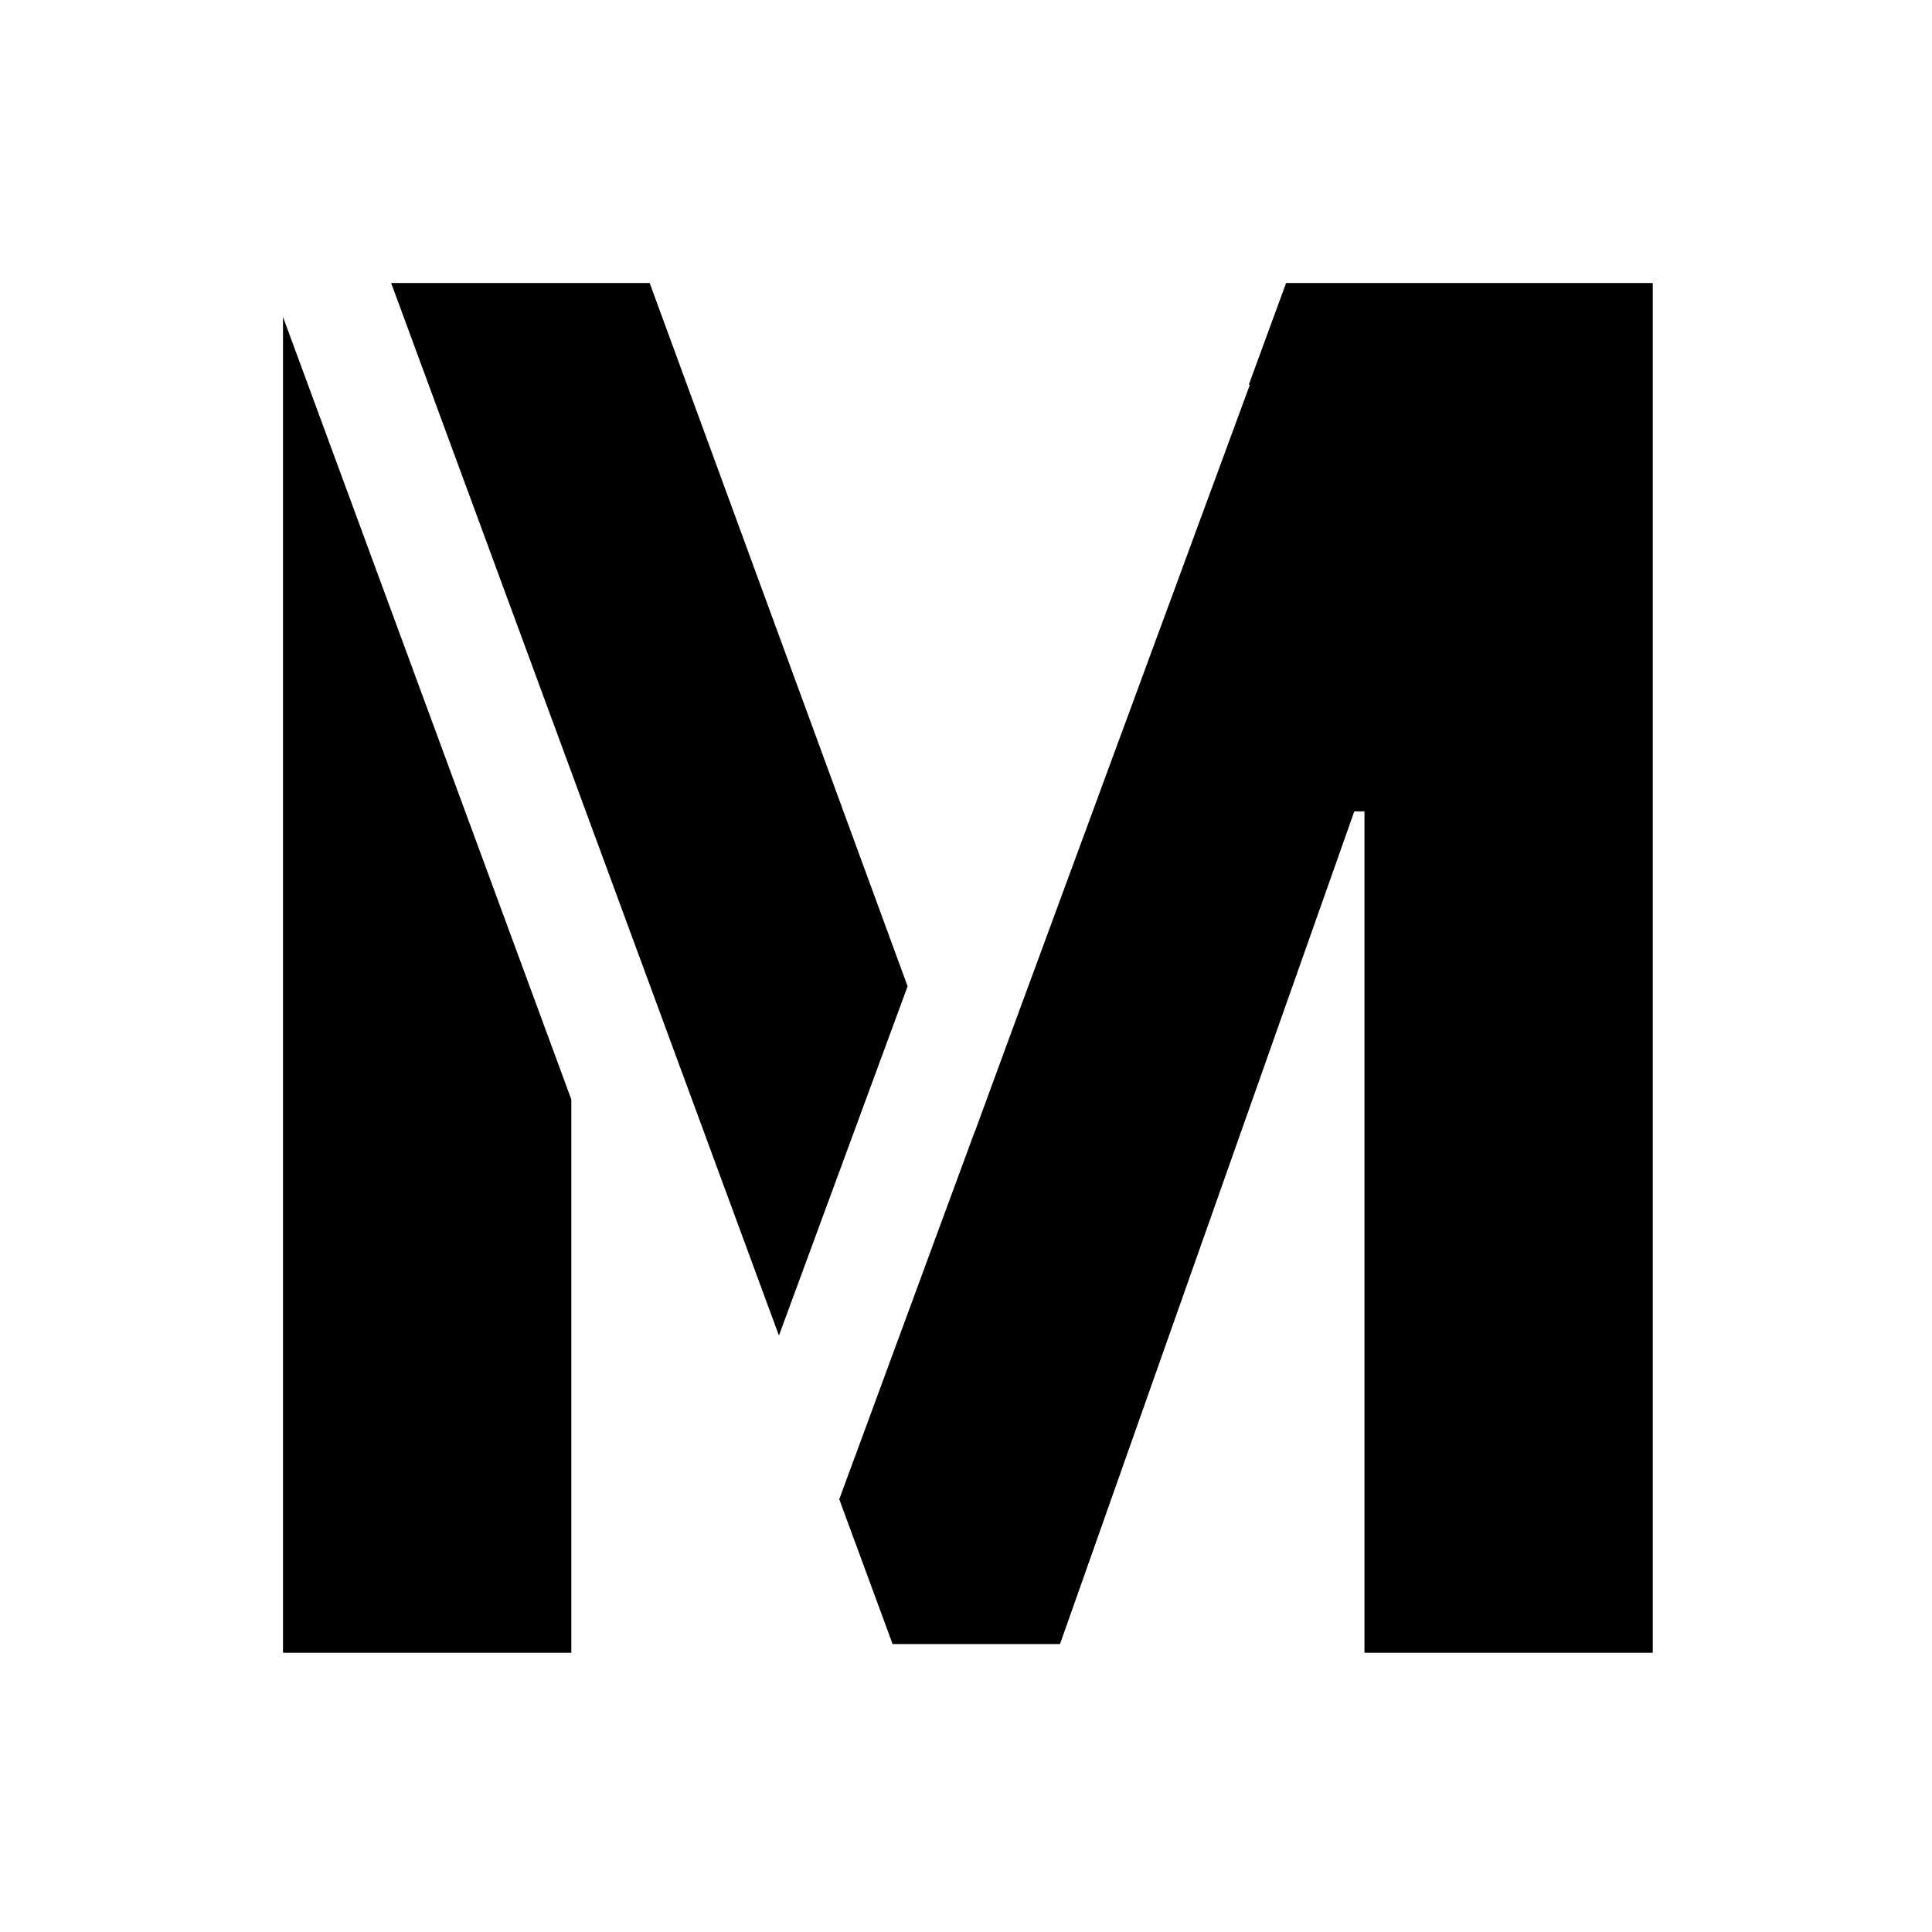 <svg viewBox="0 0 512 512" fill="none" xmlns="http://www.w3.org/2000/svg">
<rect width="512" height="512" fill="white"/>
<path fill-rule="evenodd" clip-rule="evenodd" d="M236.553 435.696H280.911L358.901 215.024H361.596V438H438V75H340.83L330.963 101.905L331.221 102L267.233 275.671L258.402 299.748H258.362L222.413 397.318L236.553 435.696ZM206.427 353.931L240.526 261.381L172.17 75H103.656L206.427 353.931ZM75 83.998V438H151.404V291.368L75 83.998Z" fill="black"/>
</svg>
